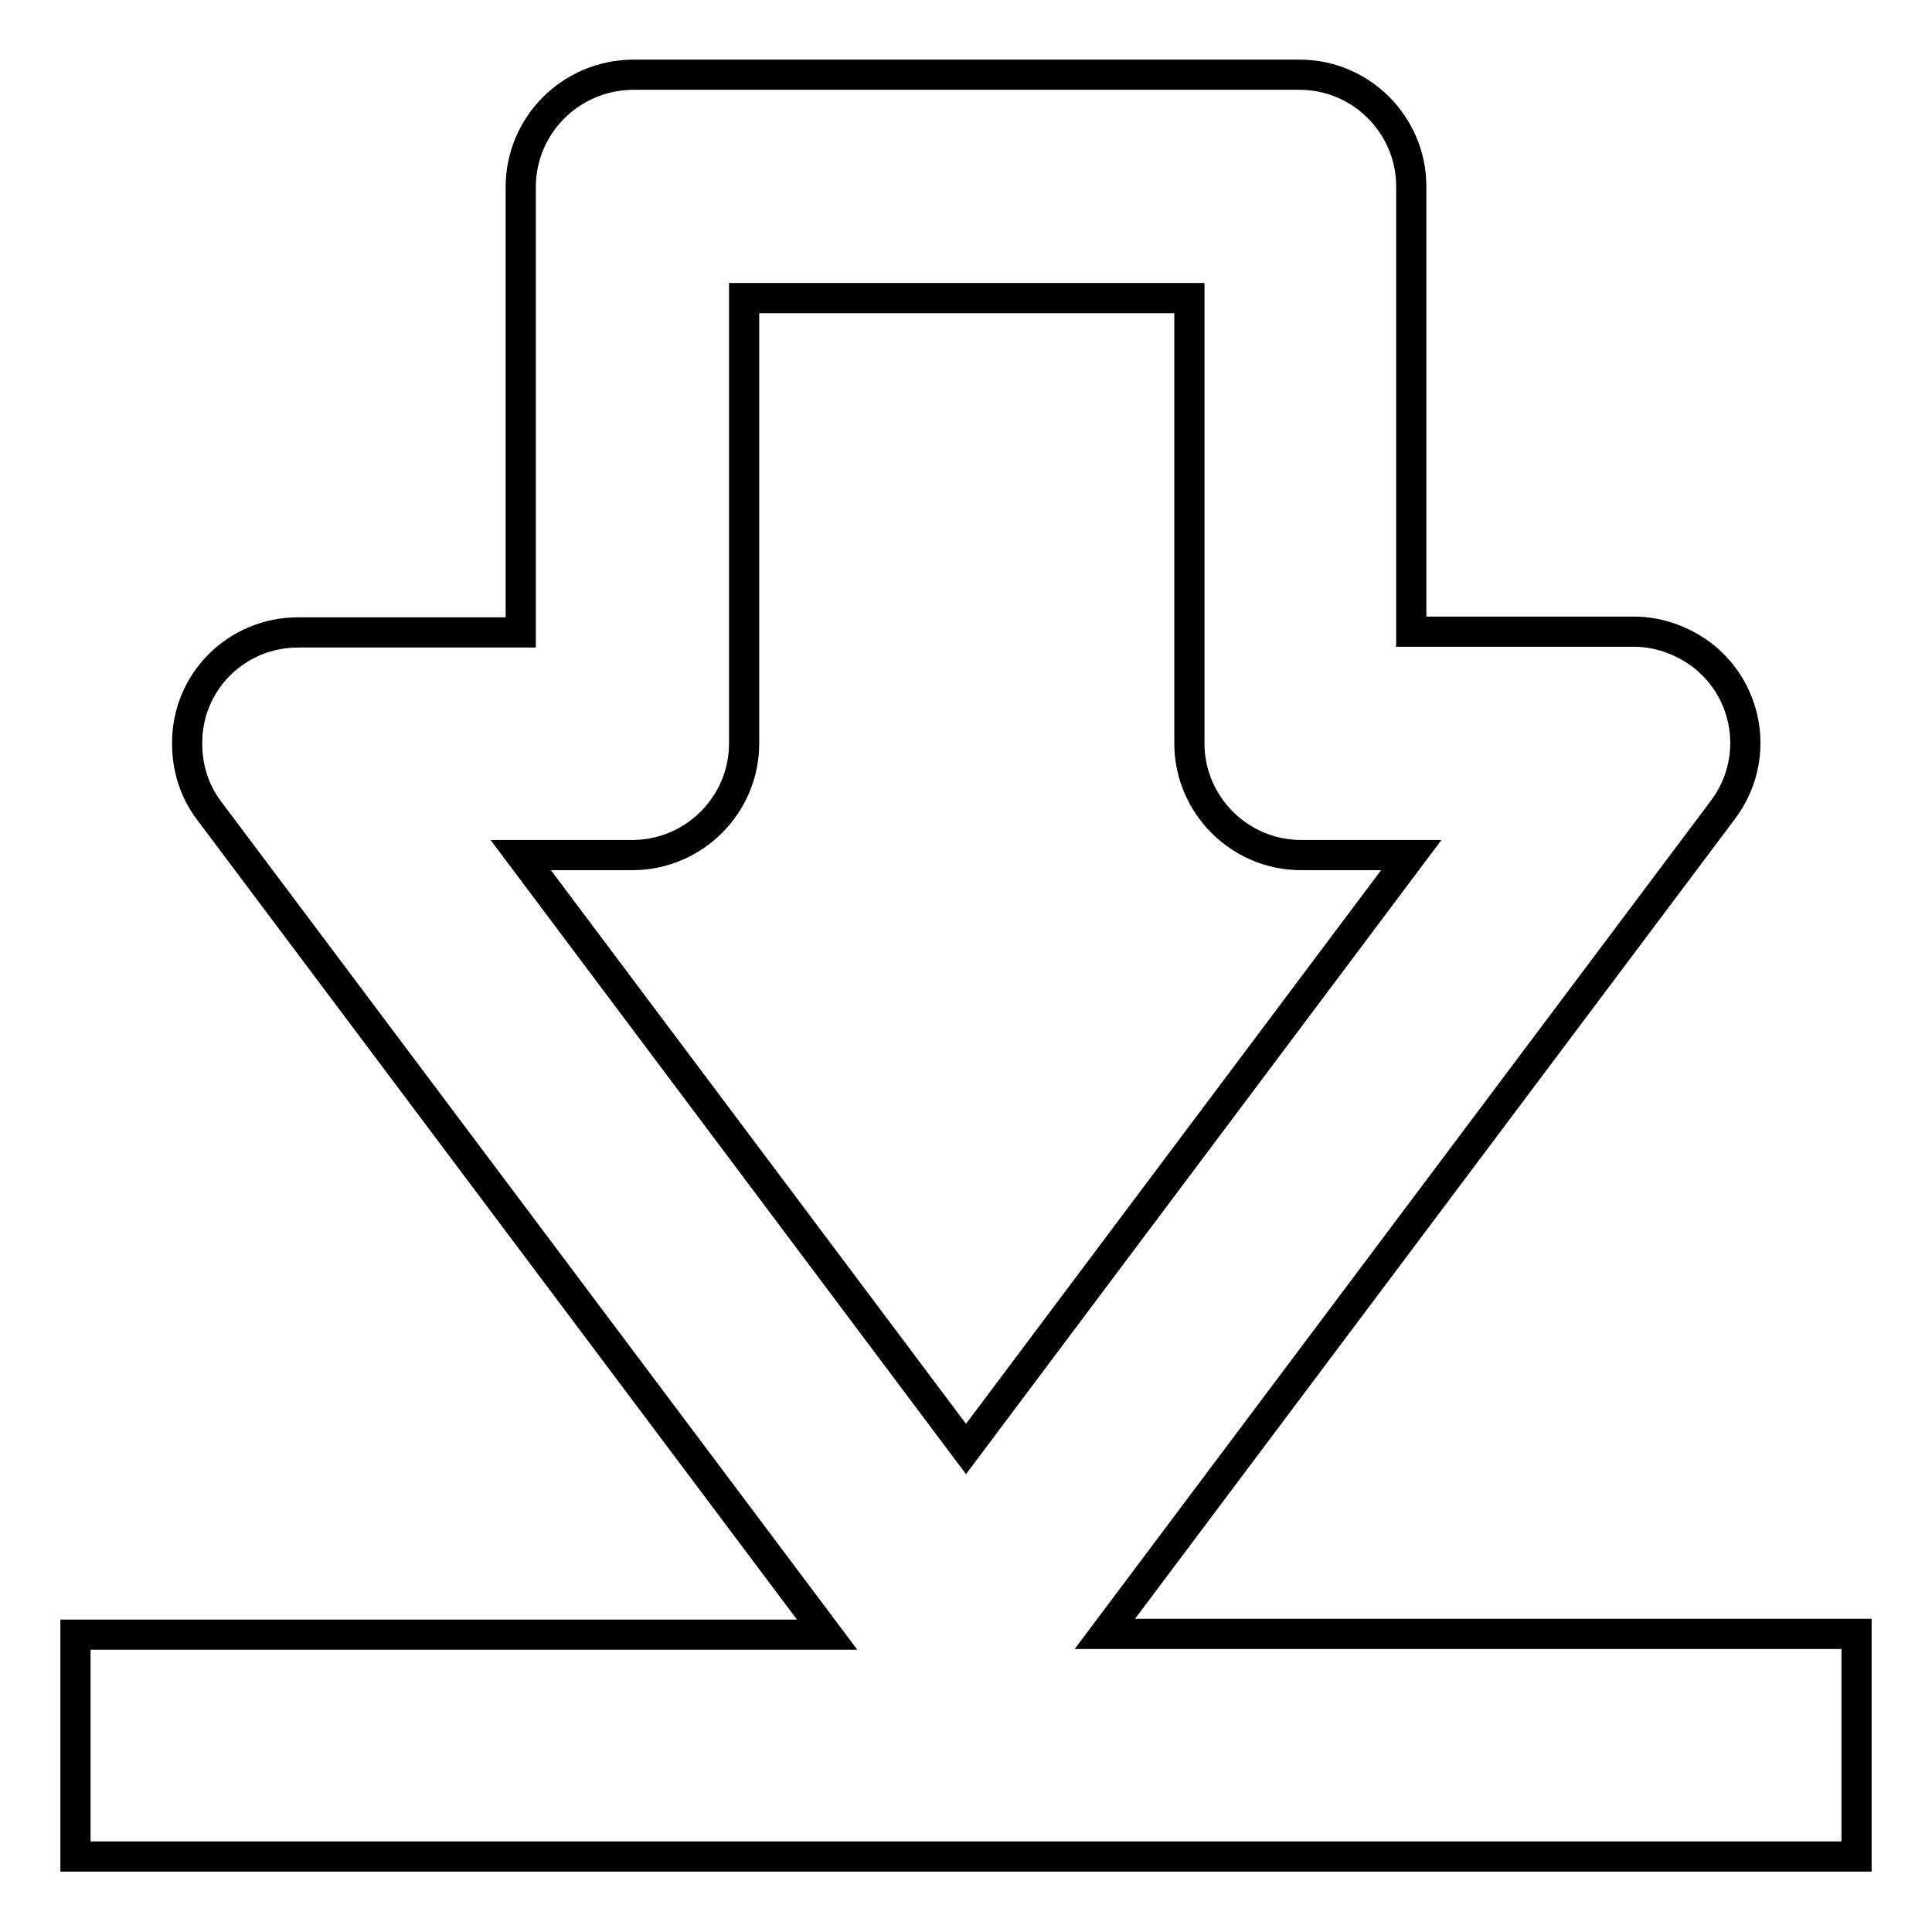 <?xml version="1.0" encoding="utf-8"?>
<!-- Svg Vector Icons : http://www.onlinewebfonts.com/icon -->
<!DOCTYPE svg PUBLIC "-//W3C//DTD SVG 1.1//EN" "http://www.w3.org/Graphics/SVG/1.1/DTD/svg11.dtd">
<svg version="1.1" xmlns="http://www.w3.org/2000/svg" xmlns:xlink="http://www.w3.org/1999/xlink" x="0px" y="0px" viewBox="0 0 256 256" enable-background="new 0 0 256 256" xml:space="preserve">
<g> <path stroke-width="4" fill-opacity="0" stroke="#000000"  d="M10,246h236v-29.5h-99.6l81.9-109.2c4.9-6.5,3.6-15.7-2.9-20.6c-2.6-1.9-5.7-3-8.9-3H187v-59 c0-8.1-6.6-14.8-14.8-14.8l0,0H83.8C75.6,10,69,16.6,69,24.8v59H39.5c-8.2,0-14.8,6.6-14.7,14.8c0,3.2,1,6.3,2.9,8.8l81.9,109.2H10 V246z M83.8,113.3c8.1,0,14.8-6.6,14.8-14.8v-59h59v59c0,8.1,6.6,14.8,14.8,14.8l0,0H187l-59,78.7l-59-78.7H83.8L83.8,113.3z"/></g>
</svg>